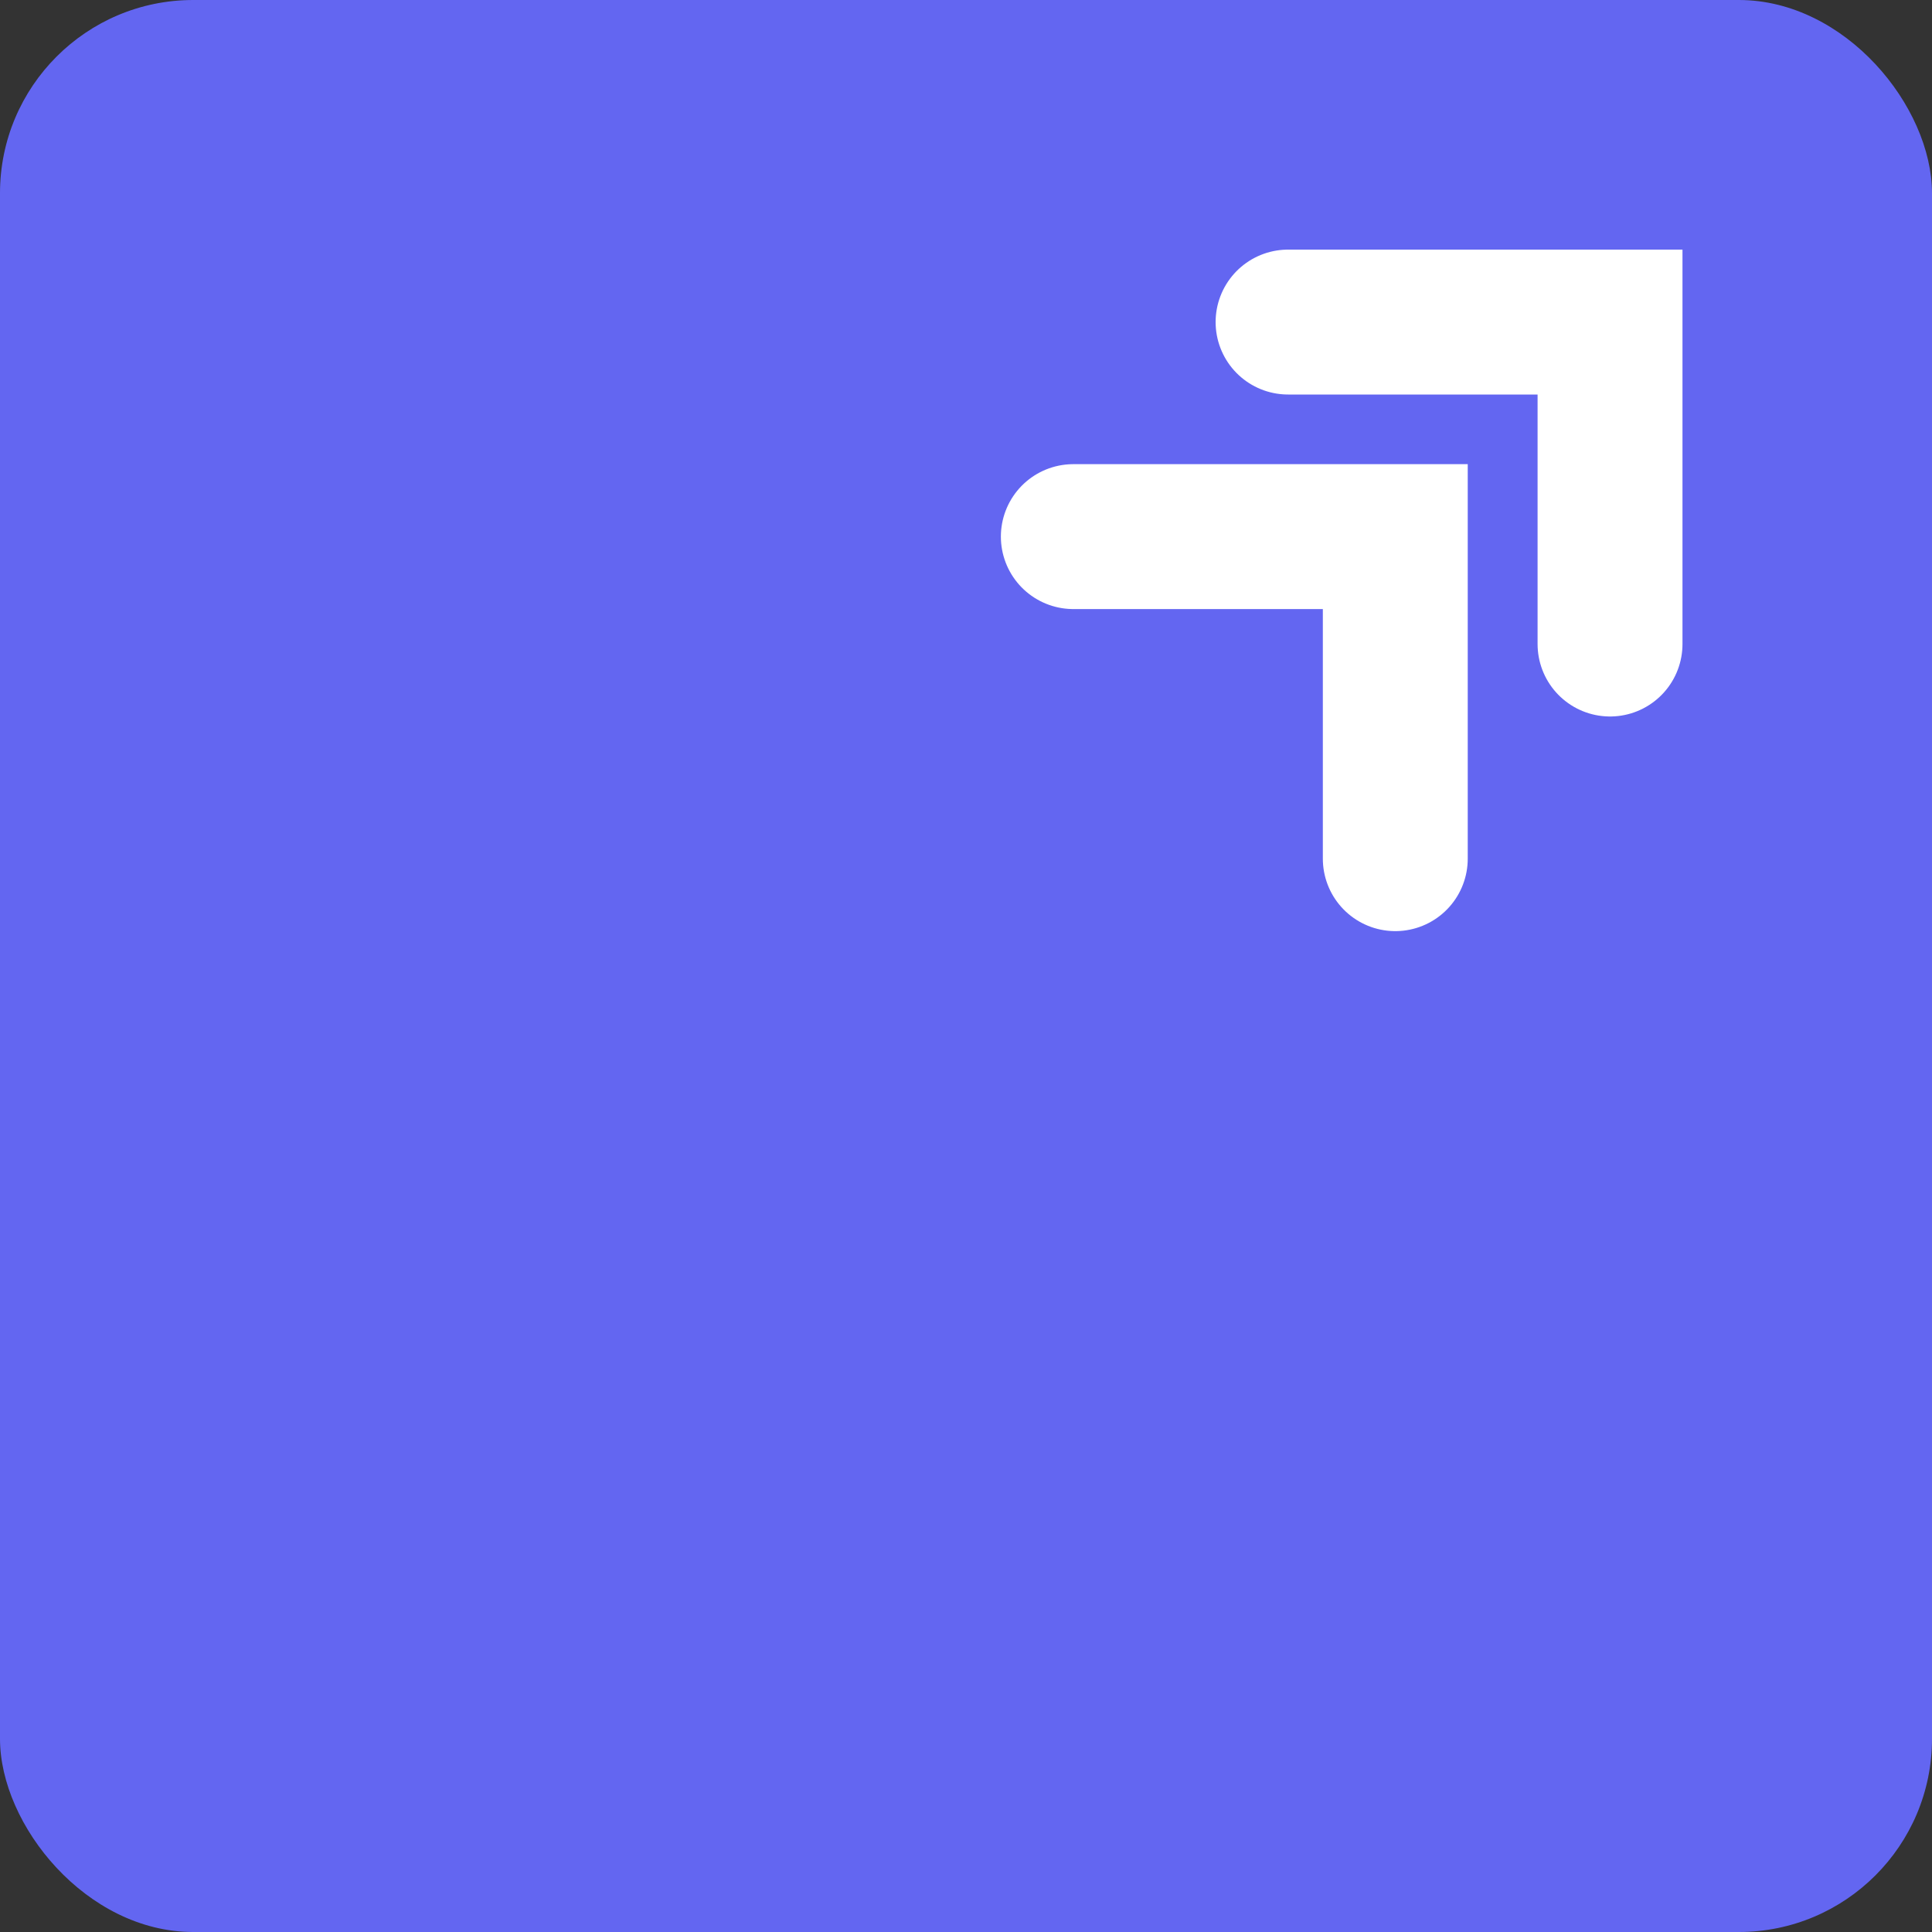 <svg width="20" height="20" viewBox="0 0 20 20" fill="none" xmlns="http://www.w3.org/2000/svg">
<rect x="0" y="0" width="20" height="20" fill="#333333" stroke="none"/>
<rect width="20" height="20" rx="2" fill="#6366F1"/>
<path d="M16.667 6.667V3.334L13.334 3.334" stroke="white" stroke-width="1.5" stroke-linecap="round"/>
<path d="M14.444 8.889V5.555H11.111" stroke="white" stroke-width="1.5" stroke-linecap="round"/>
</svg>
